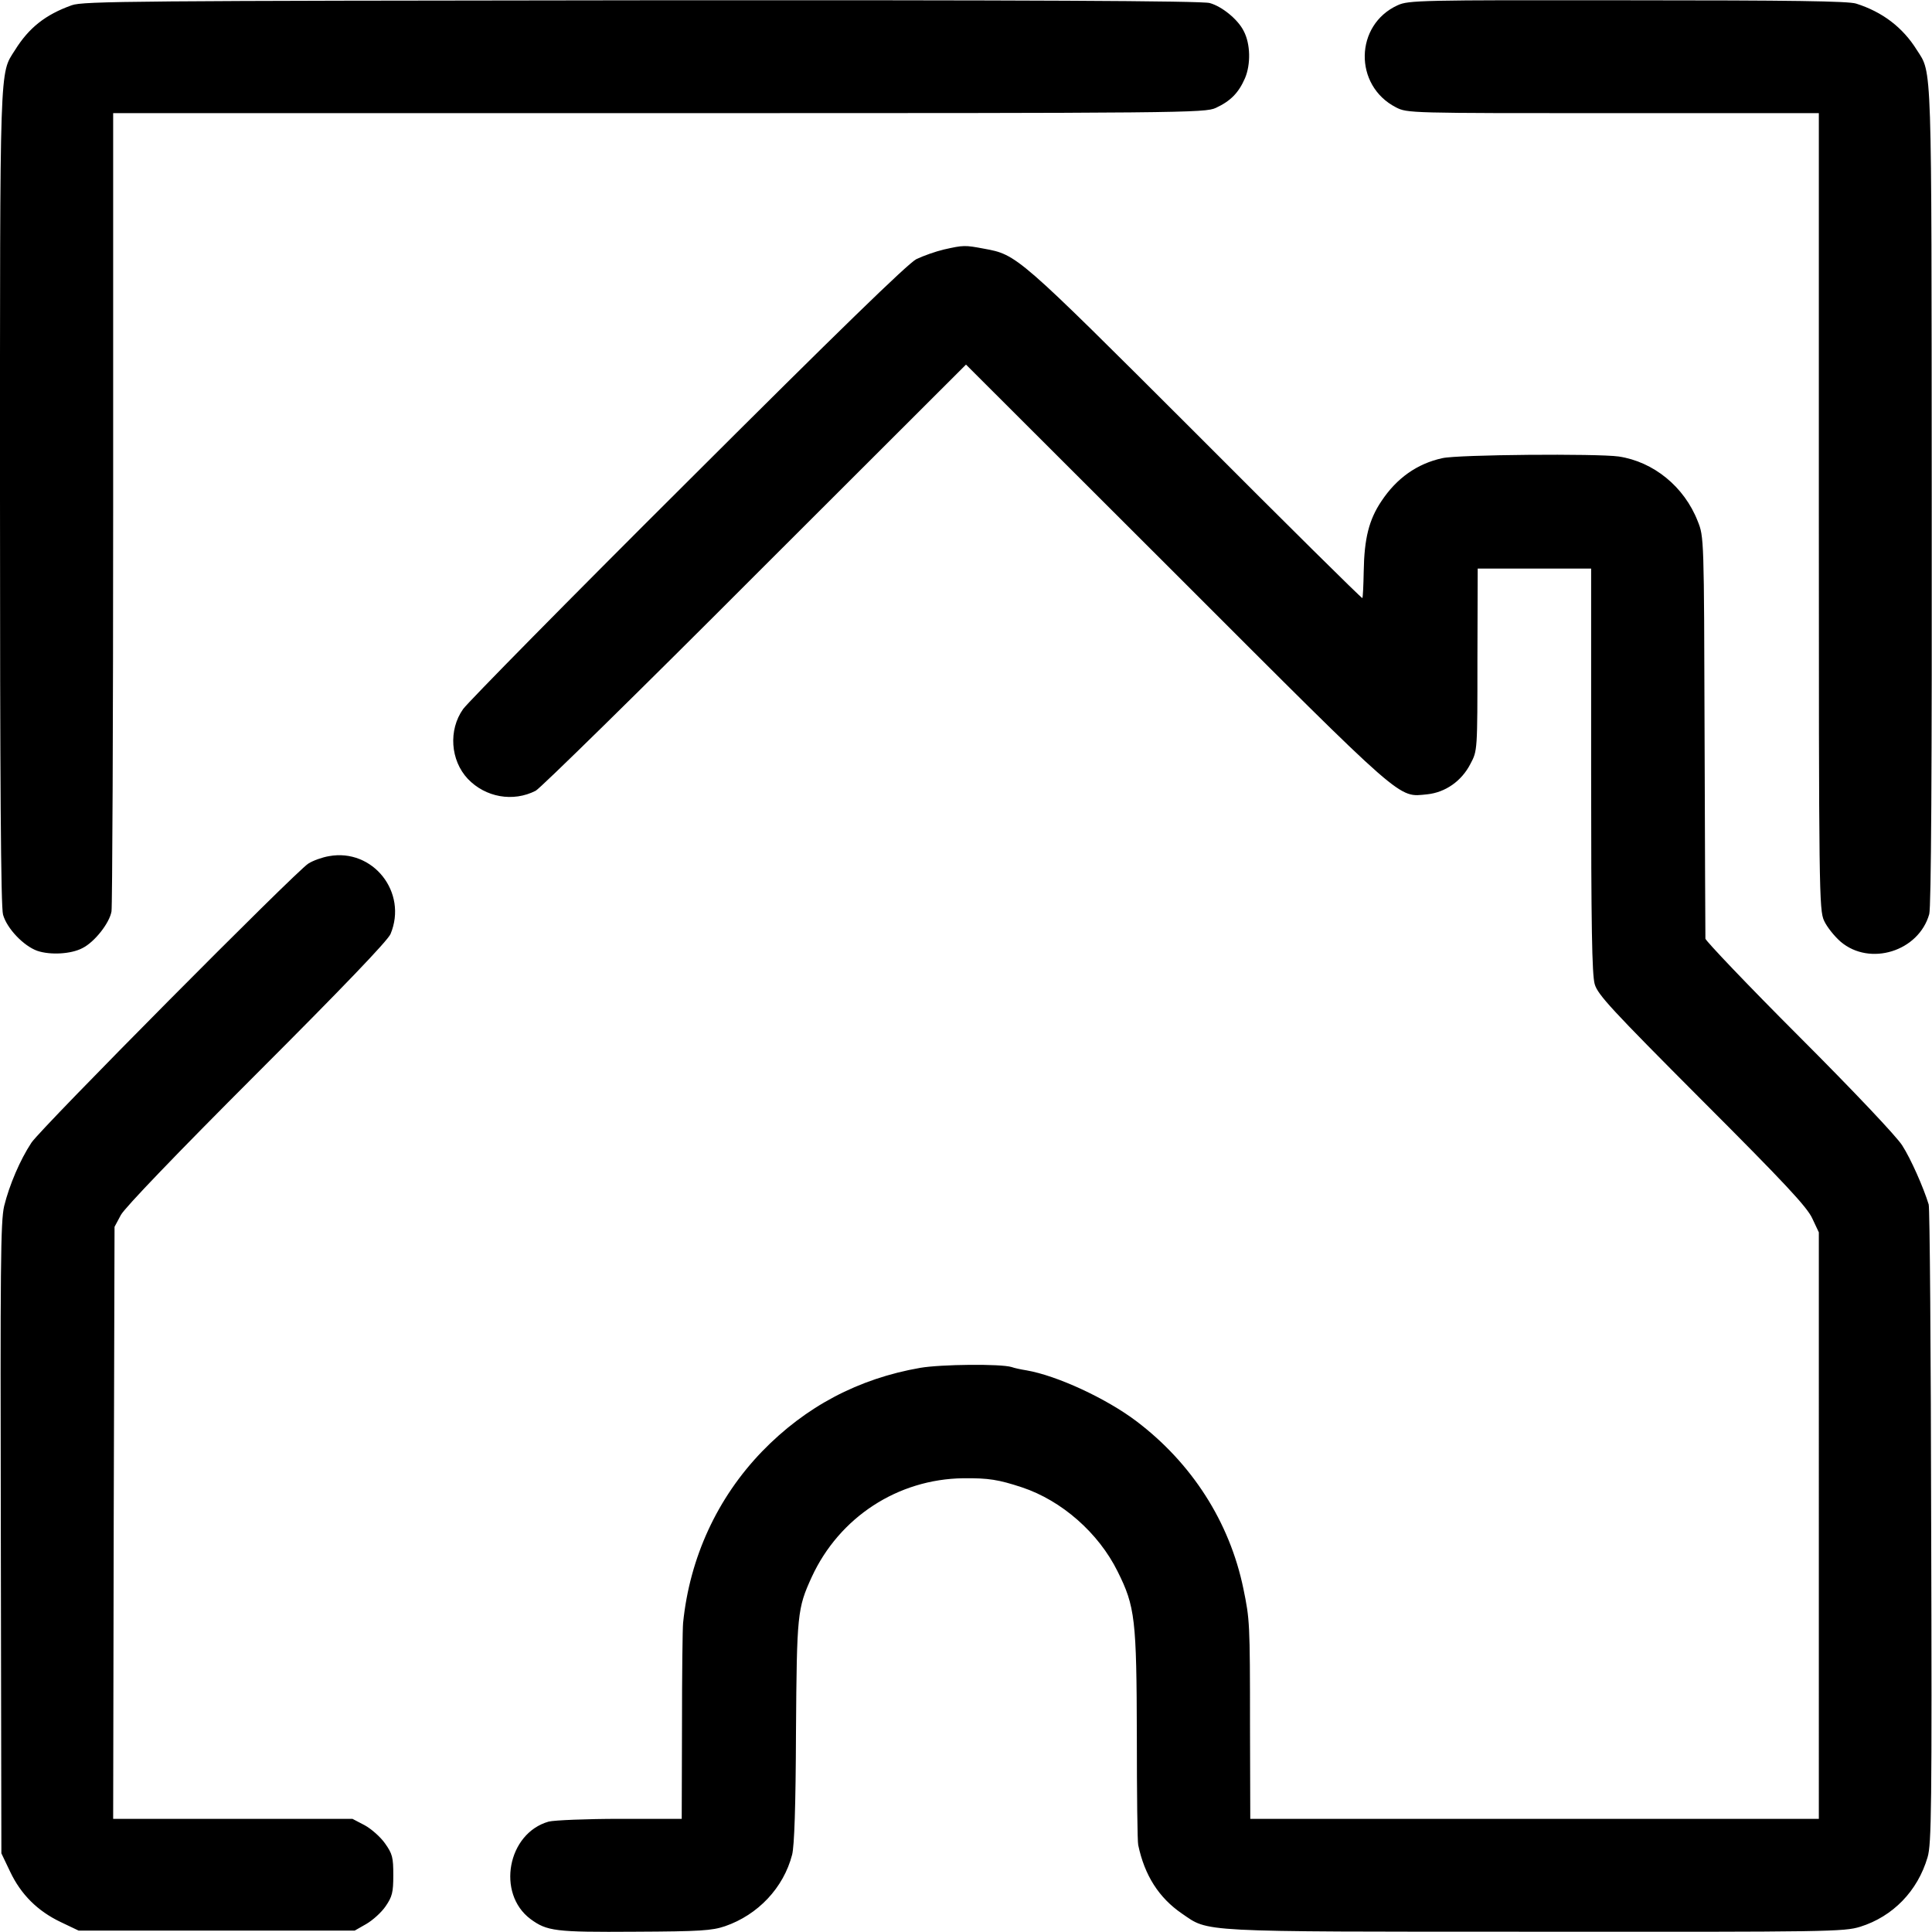 <svg version="1" xmlns="http://www.w3.org/2000/svg" width="933.333" height="933.333" viewBox="0 0 700 700"><path d="M26 1.9C16.5 5.3 10.5 10 5.4 18.2-.2 27 0 21 0 180.5c0 101.9.3 148.2 1.1 150.9 1.4 5 7.4 11.3 12.4 13.1 4.7 1.6 12.3 1.2 16.4-1 4.4-2.2 9.8-9.1 10.5-13.3.3-2 .6-67.9.6-146.5V41h197.8c190.5 0 197.8-.1 201.7-1.9 5.4-2.5 8.3-5.5 10.6-10.8 2.1-5 2-12.4-.5-17.1-2.1-4.2-7.9-8.9-12.3-10.1-2.6-.8-66.9-1.1-205.8-1C49.1.3 30.1.4 26 1.9zM506.4 1.9c-15.6 7.1-16 29.1-.6 37 4.1 2.1 4.8 2.1 78.7 2.1H659v144.2c0 138 .1 144.5 1.9 148.4 1 2.2 3.7 5.6 6 7.6 10.6 9 28.3 3.5 32.1-10 .7-2.5 1-52.3.9-151.2-.1-159.5.2-153.2-5.4-161.9-5.1-8.2-12.5-13.8-22-16.8-2.9-.9-23.2-1.2-83-1.2-74.9-.1-79.2 0-83.1 1.8z"/><path d="M342 90.4c-3 .7-7.5 2.3-10 3.5-3.1 1.6-28.6 26.4-82.8 80.5-43.1 42.9-79.7 80.1-81.4 82.5-5.4 7.6-4.6 18.6 1.7 25.3 6.4 6.7 16.4 8.5 24.6 4.3 1.7-.9 37.5-36 79.5-78.1l76.4-76.3 76.4 76.3c83.5 83.5 80 80.4 90.7 79.4 6.6-.7 12.5-4.8 15.7-11.1 2.5-4.7 2.5-4.7 2.5-37.7l.1-33h41.1v73.1c0 56.4.3 74.1 1.3 77.5 1.1 3.8 6.1 9.2 38.8 42 30 30 38.1 38.7 40 42.8l2.4 5.1V659H453l-.1-33.8c0-37.4-.1-38.4-2.4-49.6-5-24.2-18.7-45.5-38.8-60.7-11-8.3-28.8-16.5-39.8-18.4-1.9-.3-4.3-.8-5.4-1.2-4-1.2-25.5-1-33.1.3-22.4 3.9-41.5 14-57.3 30.3-16.2 16.8-26.2 38.4-28.6 62.1-.2 1.9-.4 18.7-.4 37.2L247 659h-22.2c-12.3 0-24 .5-26 1-14.9 4.2-19 26-6.6 35.3 6 4.4 8.9 4.8 37.9 4.6 23.6-.1 27.9-.4 32.6-2 11.9-4.1 21.2-13.9 24.3-25.9.8-3.1 1.3-17.4 1.4-44.5.3-42.9.5-44.7 5.7-56.1 10-21.7 31.2-35.5 54.9-35.8 9.2-.1 12.8.5 21.3 3.3 14.4 4.8 27.7 16.5 34.6 30.4 6.4 12.8 6.9 17.3 7 60 0 20.5.2 38.1.5 39.2 2.3 11 7.5 19.1 15.8 24.8 10 6.8 4.3 6.6 128 6.6 106.9.1 111.9 0 117.8-1.8 11.8-3.7 20.8-12.9 24.4-25.2 1.4-4.7 1.6-17.5 1.3-119.9-.1-63-.5-115.5-.9-116.6-1.9-6.2-6.5-16.6-9.6-21.4-2-3.2-17.8-19.9-37.3-39.4-18.7-18.7-33.9-34.7-34-35.5 0-.9-.2-34-.3-73.6-.2-71.8-.2-72-2.5-77.7-4.9-12.5-16-21.5-28.6-23.4-7.8-1.1-58.3-.7-63.9.6-9.2 2-16.6 7.3-22.1 15.6-4.5 6.7-6.2 13.5-6.4 25.4-.1 5.2-.3 9.6-.5 9.7-.2.2-27.5-26.8-60.7-60.1-64.4-64.3-64.4-64.3-76.4-66.5-6.9-1.3-7.4-1.3-14.5.3zM119.2 310.2c-2.4.4-5.8 1.6-7.5 2.7-4.7 3-96.8 95.8-100.3 101.1-4.1 6.2-8 15.3-9.9 23C.2 442.7.1 458.3.3 557.5l.2 114 3.2 6.7c3.9 8.2 9.9 14.2 18.3 18.2l6.5 3.1h100l4.2-2.4c2.4-1.4 5.5-4.2 7-6.4 2.4-3.5 2.8-5 2.8-11.3 0-6.4-.3-7.7-3-11.5-1.6-2.3-5-5.3-7.4-6.6l-4.4-2.3H41l.2-107.3.3-107.2 2.3-4.3c1.4-2.6 20.3-22.3 49.2-51.2 31.2-31.2 47.5-48.2 48.5-50.6 6.3-15.1-6.4-31.1-22.3-28.2z"/></svg>